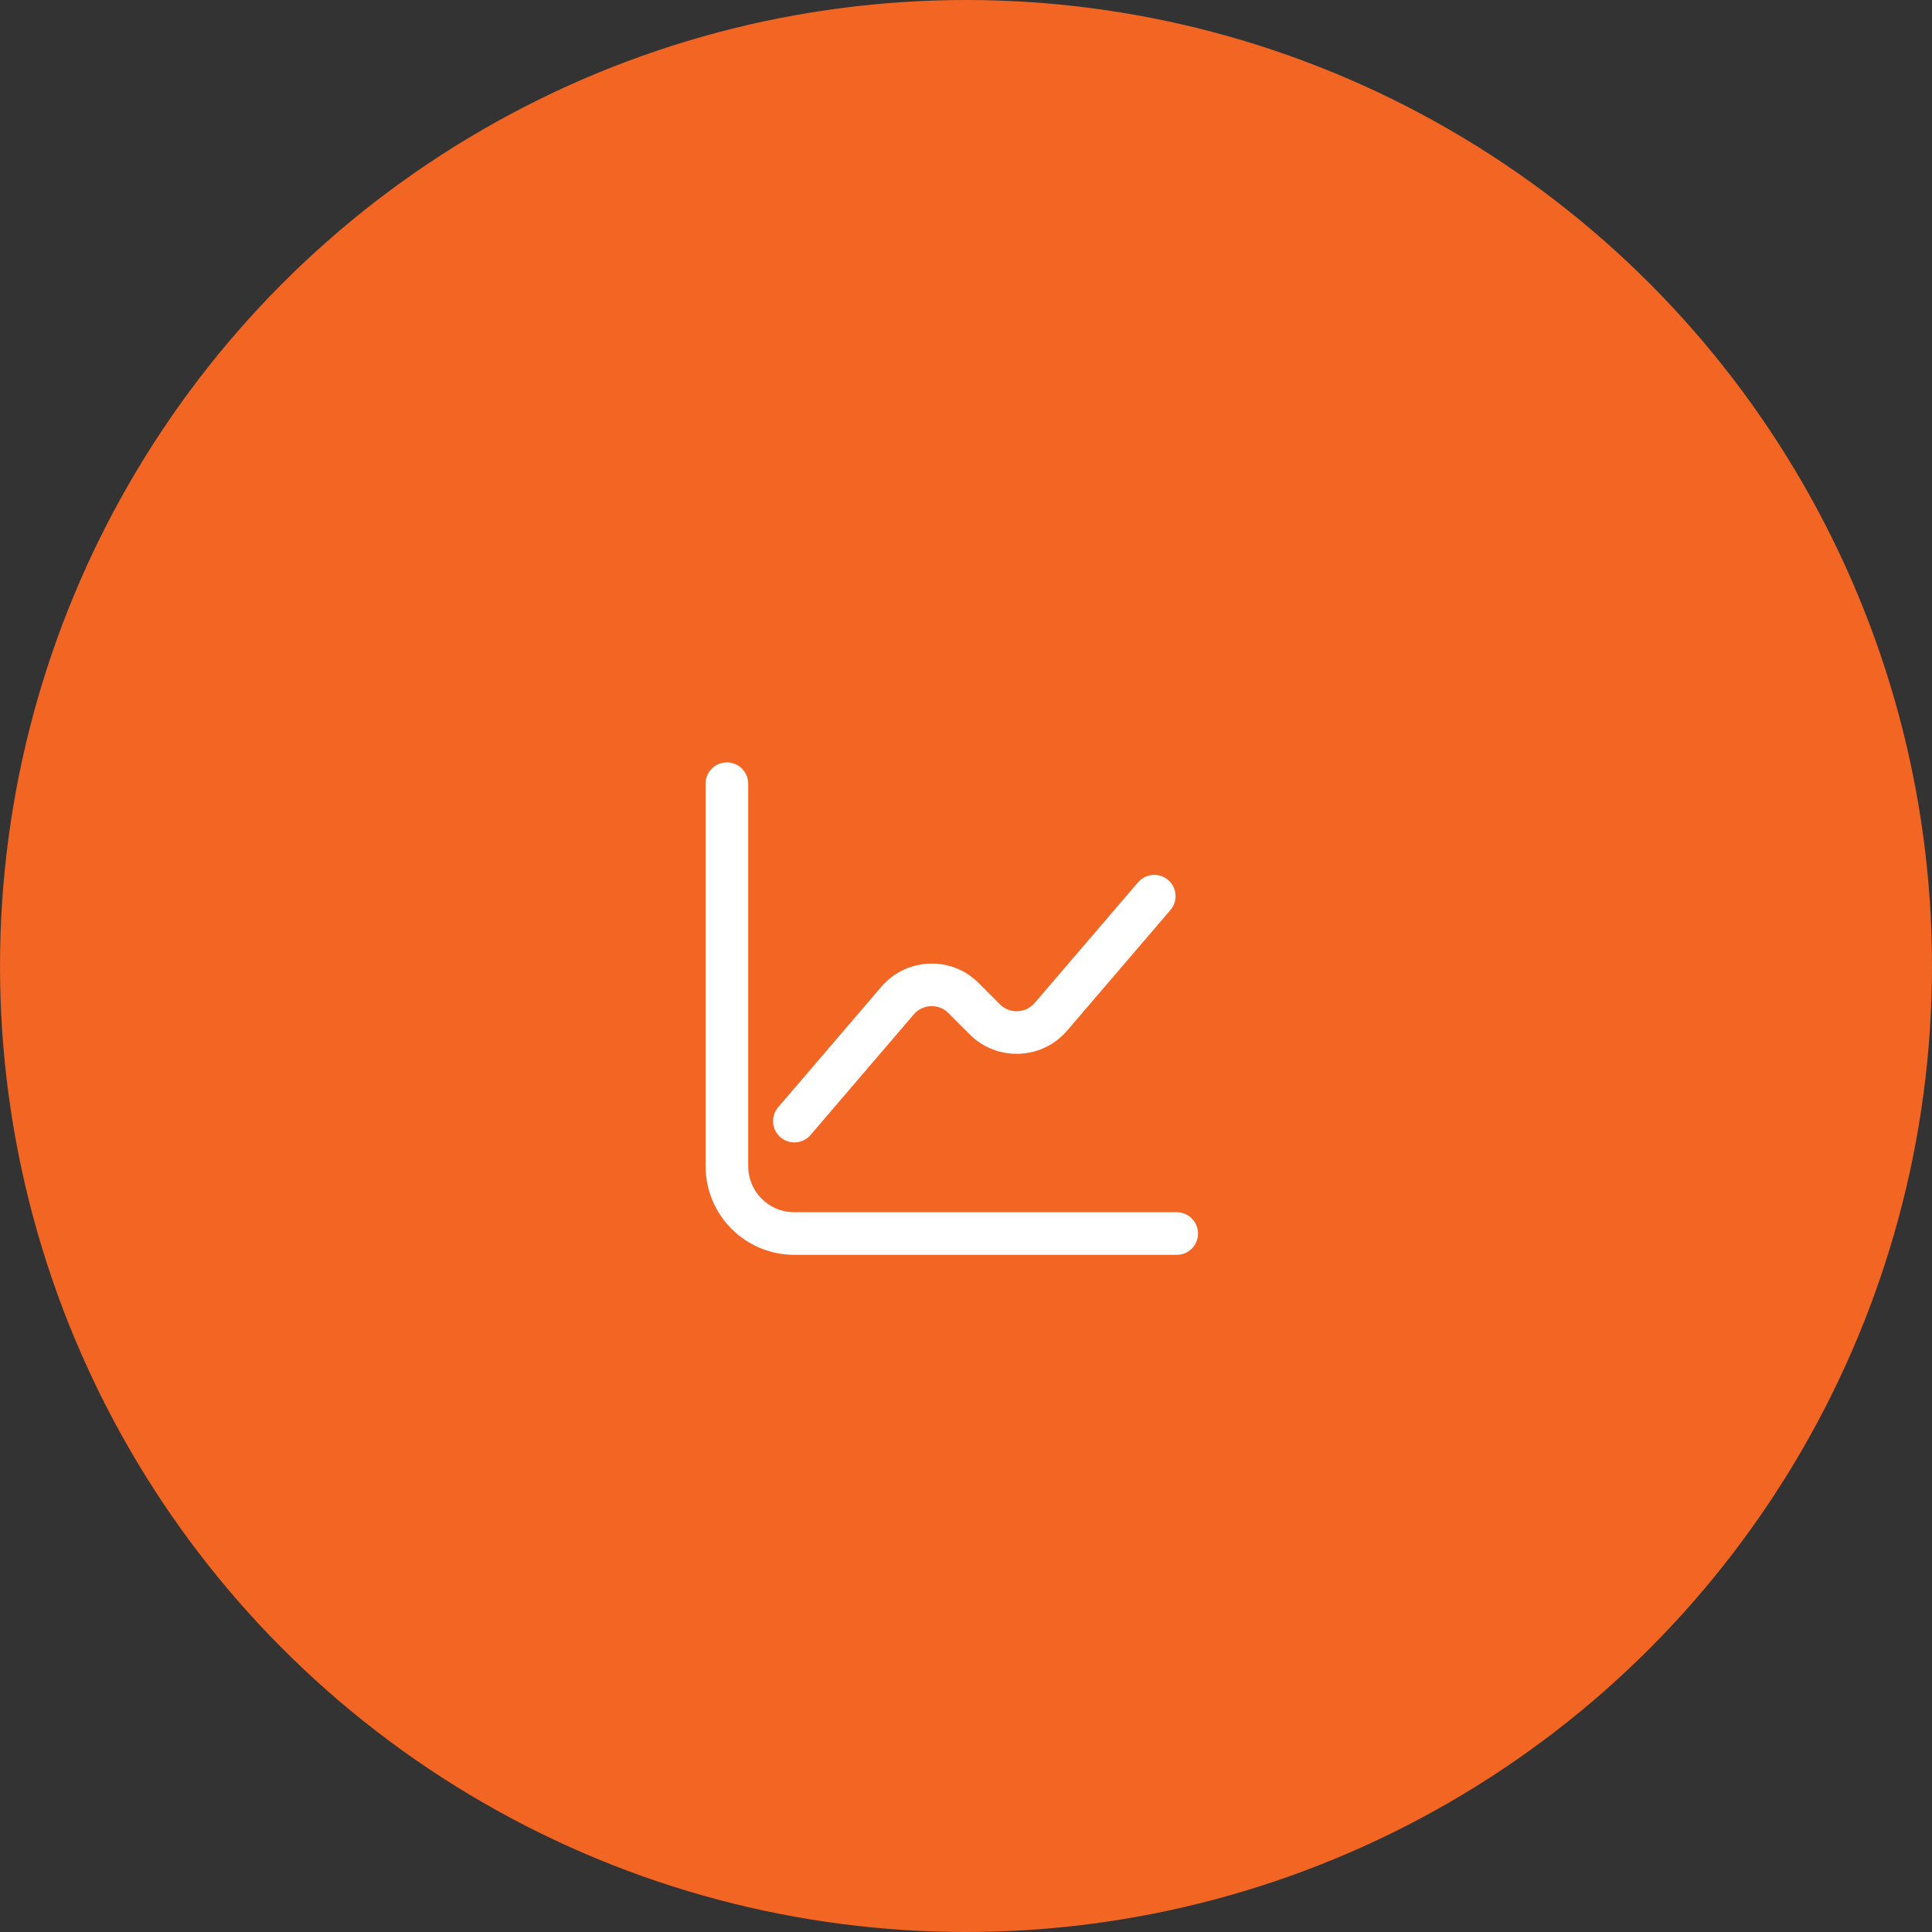 <svg width="68" height="68" viewBox="0 0 68 68" fill="none" xmlns="http://www.w3.org/2000/svg">
<rect x="0" y="0" width="68" height="68" fill="#333333" stroke="none"/>
<circle cx="34" cy="34" r="34" fill="#F26522"/>
<path d="M25.584 27.583V41.041C25.584 42.355 26.645 43.416 27.959 43.416H41.417" stroke="white" stroke-width="1.5" stroke-miterlimit="10" stroke-linecap="round" stroke-linejoin="round"/>
<path d="M27.959 39.459L31.593 35.215C32.194 34.519 33.263 34.471 33.912 35.128L34.664 35.88C35.314 36.529 36.382 36.49 36.984 35.793L40.626 31.542" stroke="white" stroke-width="1.5" stroke-miterlimit="10" stroke-linecap="round" stroke-linejoin="round"/>
</svg>
